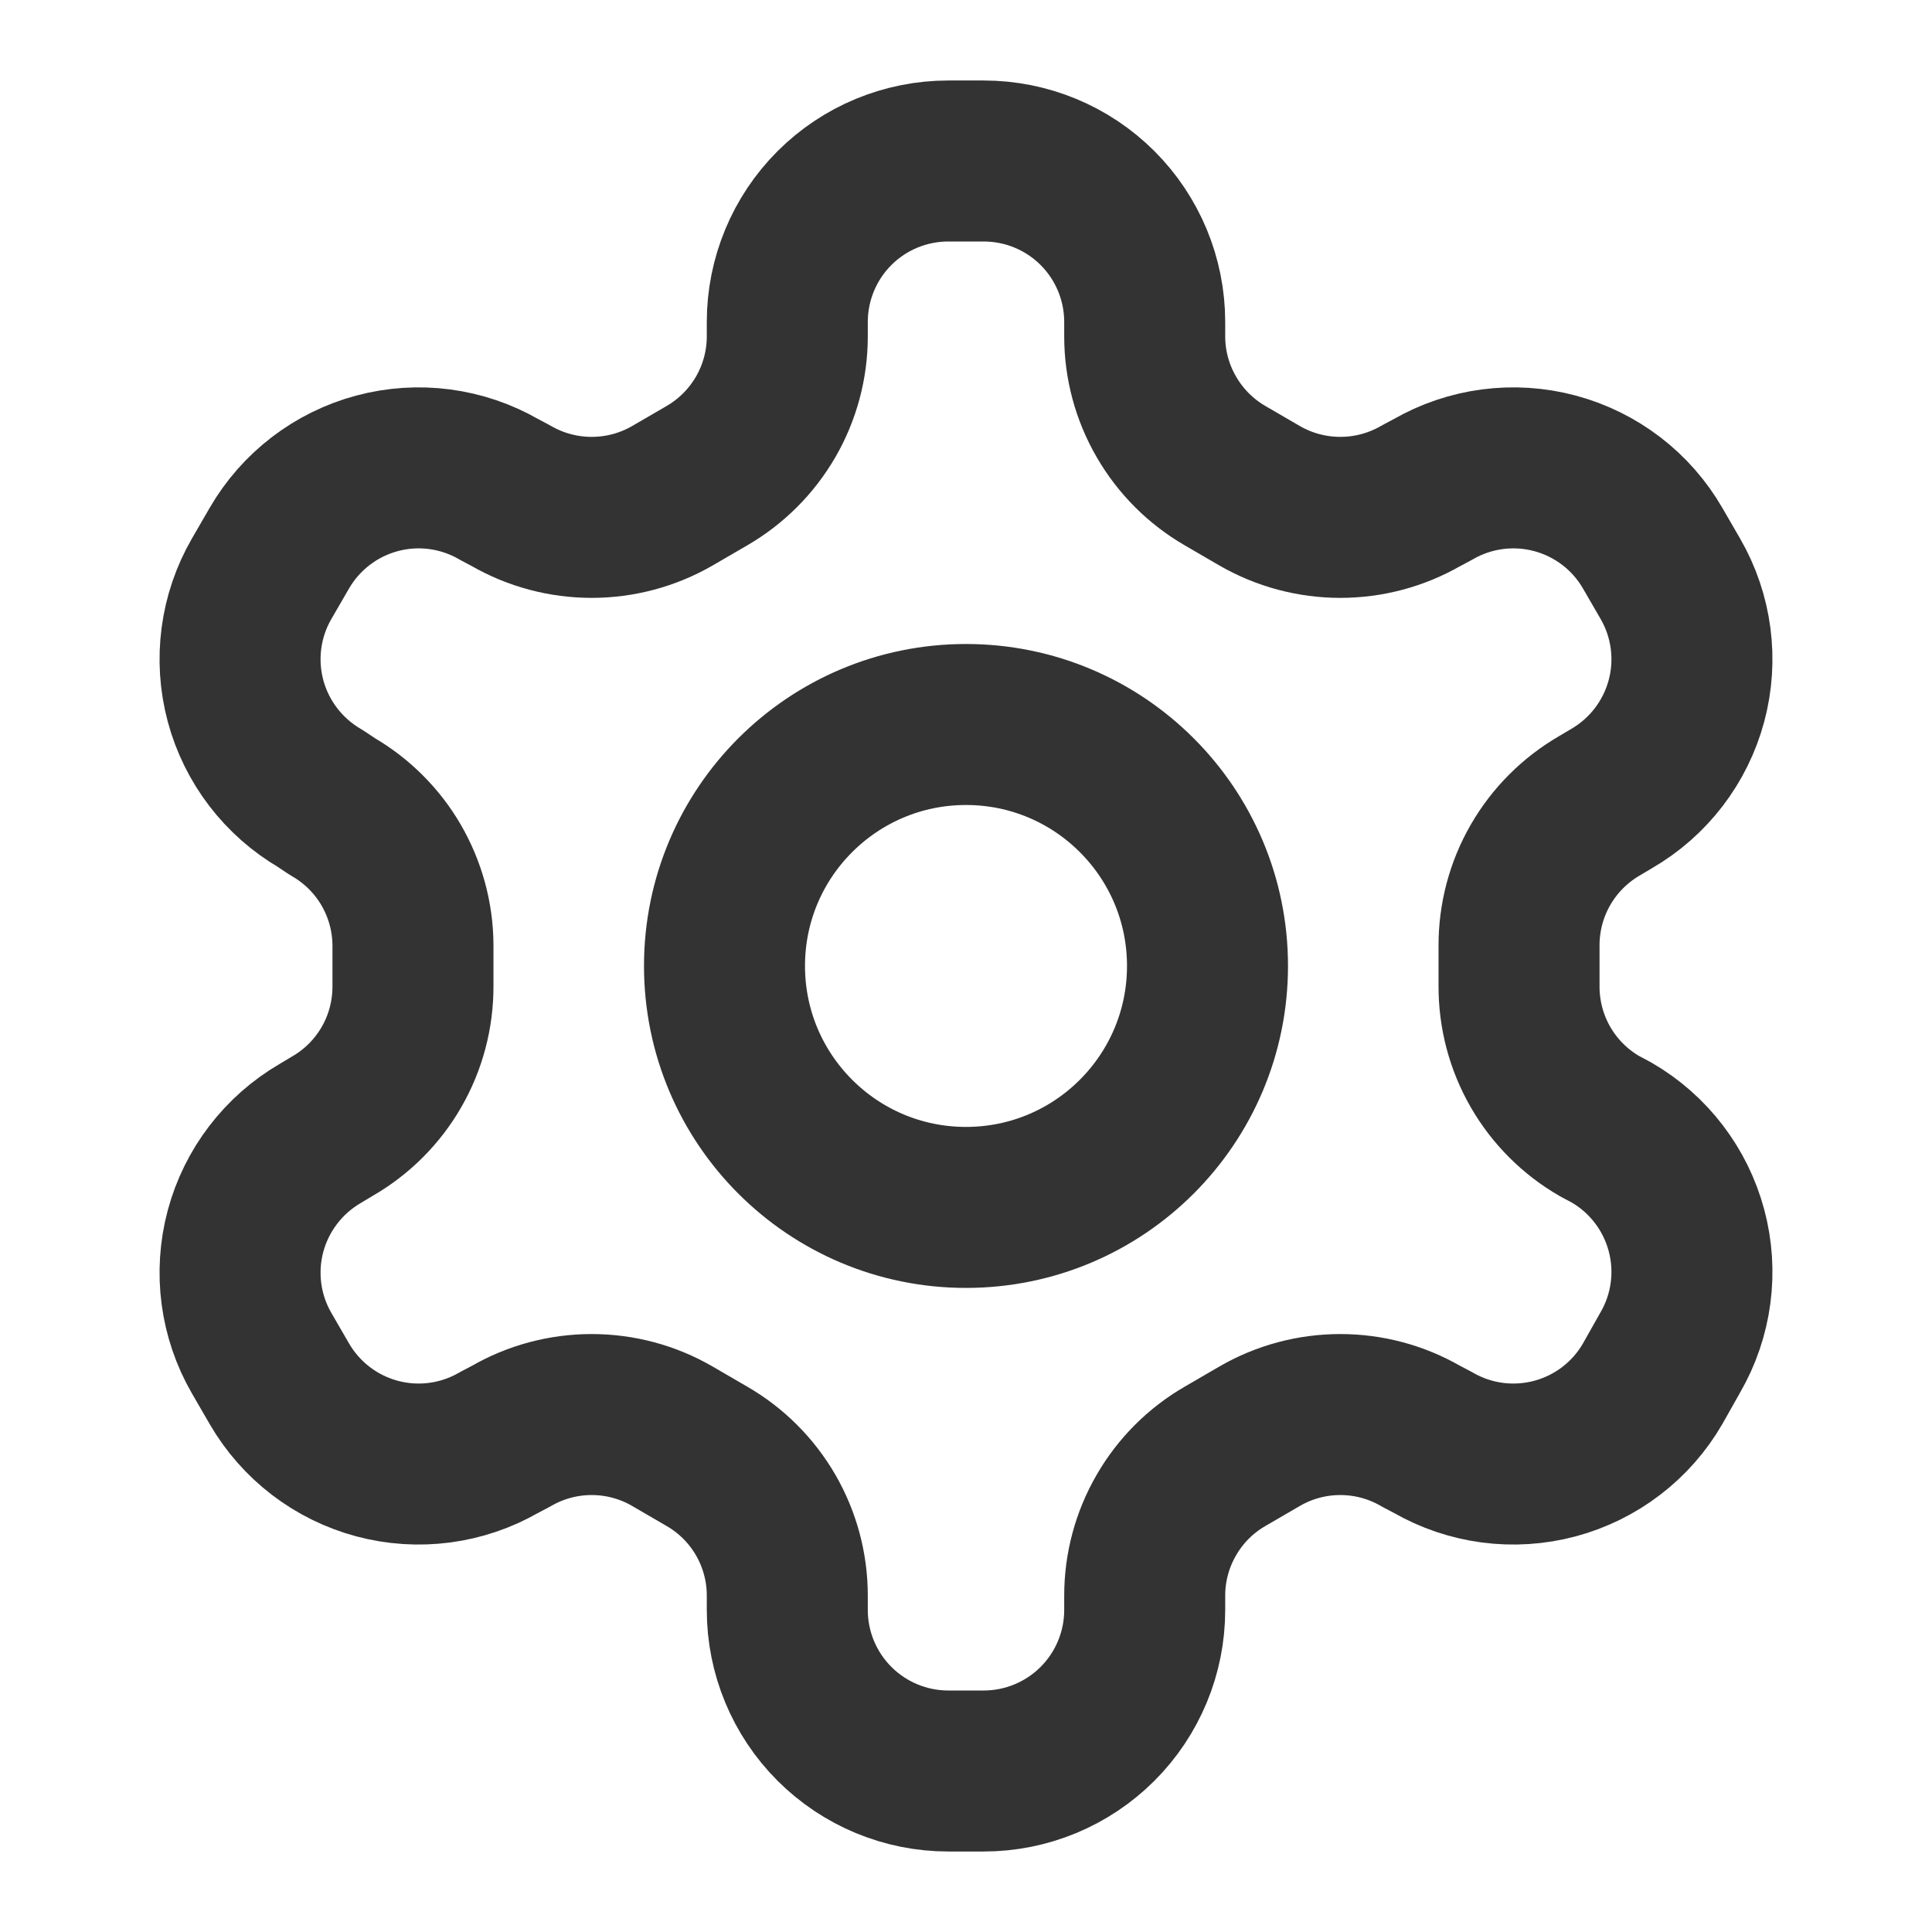 <svg width="24" height="24" viewBox="0 0 24 24" fill="none" xmlns="http://www.w3.org/2000/svg">
<path d="M12.22 2H11.78C11.25 2 10.741 2.21 10.366 2.585C9.991 2.96 9.78 3.469 9.78 4V4.18C9.78 4.53 9.687 4.875 9.512 5.178C9.336 5.482 9.084 5.734 8.78 5.91L8.35 6.16C8.046 6.335 7.701 6.427 7.35 6.427C6.999 6.427 6.654 6.335 6.35 6.16L6.2 6.08C5.741 5.815 5.196 5.743 4.684 5.88C4.172 6.017 3.736 6.351 3.47 6.81L3.25 7.19C2.985 7.648 2.913 8.194 3.05 8.706C3.187 9.217 3.522 9.654 3.98 9.92L4.13 10.02C4.432 10.194 4.684 10.445 4.859 10.746C5.034 11.048 5.128 11.39 5.13 11.739V12.249C5.131 12.602 5.04 12.948 4.864 13.254C4.688 13.56 4.435 13.813 4.13 13.989L3.98 14.079C3.522 14.345 3.187 14.782 3.05 15.293C2.913 15.805 2.985 16.351 3.25 16.809L3.47 17.189C3.736 17.648 4.172 17.982 4.684 18.119C5.196 18.256 5.741 18.184 6.2 17.919L6.35 17.84C6.654 17.664 6.999 17.572 7.35 17.572C7.701 17.572 8.046 17.664 8.35 17.84L8.78 18.09C9.084 18.265 9.336 18.517 9.512 18.821C9.687 19.124 9.78 19.469 9.78 19.82V20C9.78 20.53 9.991 21.039 10.366 21.414C10.741 21.789 11.25 22 11.78 22H12.22C12.75 22 13.259 21.789 13.634 21.414C14.009 21.039 14.22 20.53 14.22 20V19.82C14.22 19.469 14.313 19.124 14.489 18.821C14.664 18.517 14.916 18.265 15.22 18.09L15.65 17.84C15.954 17.664 16.299 17.572 16.65 17.572C17.001 17.572 17.346 17.664 17.65 17.84L17.8 17.919C18.259 18.184 18.804 18.256 19.316 18.119C19.828 17.982 20.265 17.648 20.53 17.189L20.75 16.799C21.015 16.341 21.087 15.795 20.95 15.284C20.813 14.772 20.479 14.335 20.02 14.069L19.87 13.989C19.565 13.813 19.312 13.56 19.136 13.254C18.96 12.948 18.869 12.602 18.87 12.249V11.749C18.869 11.397 18.96 11.051 19.136 10.745C19.312 10.439 19.565 10.186 19.87 10.009L20.02 9.92C20.479 9.654 20.813 9.217 20.95 8.706C21.087 8.194 21.015 7.648 20.75 7.19L20.53 6.81C20.265 6.351 19.828 6.017 19.316 5.88C18.804 5.743 18.259 5.815 17.8 6.08L17.65 6.16C17.346 6.335 17.001 6.427 16.65 6.427C16.299 6.427 15.954 6.335 15.65 6.16L15.22 5.91C14.916 5.734 14.664 5.482 14.489 5.178C14.313 4.875 14.22 4.53 14.22 4.18V4C14.22 3.469 14.009 2.96 13.634 2.585C13.259 2.21 12.75 2 12.22 2Z" stroke="#333333" stroke-width="2" stroke-linecap="round" stroke-linejoin="round"/>
<path d="M12 14.999C13.657 14.999 15 13.656 15 11.999C15 10.343 13.657 9 12 9C10.343 9 9 10.343 9 11.999C9 13.656 10.343 14.999 12 14.999Z" stroke="#333333" stroke-width="2" stroke-linecap="round" stroke-linejoin="round"/>
</svg>
